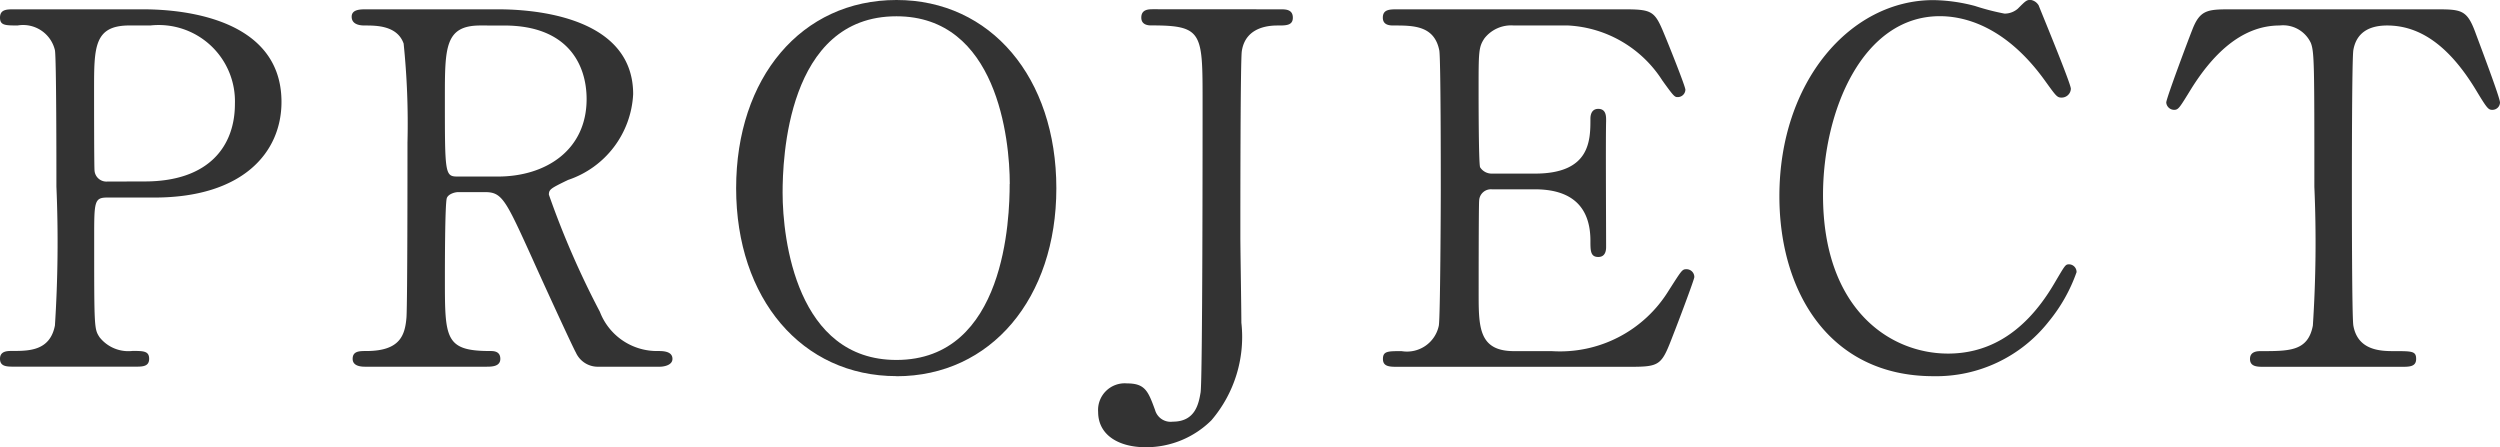 <svg xmlns="http://www.w3.org/2000/svg" width="91.79" height="16.421" viewBox="0 0 91.79 16.421"><g transform="translate(-695.966 -388)"><path d="M28.17.342c.684,0,5.131,0,5.131,3.4,0,1.872-1.44,3.511-4.663,3.511H26.91c-.486,0-.486.144-.486,1.512,0,3.3,0,3.313.2,3.62a1.346,1.346,0,0,0,1.206.5c.4,0,.612,0,.612.289s-.252.288-.5.288H23.489c-.271,0-.523,0-.523-.288s.27-.289.451-.289c.612,0,1.386,0,1.566-.936a47.821,47.821,0,0,0,.054-5.1c0-.845,0-4.7-.054-5.005A1.2,1.2,0,0,0,23.615.935c-.45,0-.649,0-.649-.287,0-.306.252-.306.523-.306Zm.108,6.32c2.377,0,3.313-1.314,3.313-2.846a2.8,2.8,0,0,0-3.1-2.881H27.72c-1.3,0-1.3.793-1.3,2.36,0,.252,0,2.808.017,2.971a.438.438,0,0,0,.469.4Z" transform="translate(673 388)" fill="#333"/><path d="M41.243.342c.865,0,4.97.09,4.97,3.115a3.506,3.506,0,0,1-2.394,3.151c-.63.307-.7.343-.7.54a31.908,31.908,0,0,0,1.872,4.3,2.242,2.242,0,0,0,2.125,1.44c.179,0,.54,0,.54.288,0,.252-.361.288-.451.288h-2.25a.881.881,0,0,1-.846-.522c-.109-.18-1.387-2.971-1.585-3.421-.99-2.179-1.116-2.467-1.746-2.467h-.991c-.126,0-.36.072-.414.216-.072.181-.072,2.558-.072,2.972,0,2.178,0,2.646,1.656,2.646.127,0,.379,0,.379.288s-.324.288-.522.288H36.365c-.181,0-.451-.036-.451-.288,0-.288.252-.288.5-.288,1.242,0,1.423-.576,1.477-1.242.036-.612.036-5.564.036-6.41A28.747,28.747,0,0,0,37.786,1.6C37.553.936,36.779.936,36.365.936c-.109,0-.487,0-.487-.323,0-.271.324-.271.54-.271ZM40.6.936c-1.3,0-1.3.811-1.3,2.665,0,2.827,0,2.881.486,2.881h1.458c1.765,0,3.26-.972,3.26-2.845,0-1.26-.684-2.7-3.025-2.7Z" transform="translate(673 388)" fill="#333"/><path d="M55.882,13.81c-3.476,0-5.888-2.845-5.888-6.9S52.389,0,55.882,0c3.457,0,5.869,2.845,5.869,6.914,0,4.033-2.4,6.9-5.869,6.9m4.159-7.058c0-1.656-.468-6.158-4.159-6.158C51.849.594,51.7,5.888,51.7,7.076c0,1.729.523,6.14,4.178,6.14,4.014,0,4.159-5.239,4.159-6.464" transform="translate(673 388)" fill="#333"/><path d="M69.984.342c.18,0,.45,0,.45.307,0,.287-.252.287-.54.287-.234,0-1.188,0-1.333.936-.054.307-.054,5.8-.054,6.824,0,.451.037,2.647.037,3.152a4.708,4.708,0,0,1-1.1,3.583,3.406,3.406,0,0,1-2.412.99c-.973,0-1.747-.433-1.747-1.3a.979.979,0,0,1,1.062-1.044c.666,0,.775.288,1.027.973a.593.593,0,0,0,.648.432c.828,0,.954-.649,1.026-1.08.072-.541.072-9.309.072-10.678,0-2.538,0-2.791-1.89-2.791-.072,0-.36,0-.36-.287,0-.307.269-.307.45-.307Z" transform="translate(673 388)" fill="#333"/><path d="M79.939,12.892a4.681,4.681,0,0,0,4.3-2.232c.45-.7.486-.775.63-.775a.287.287,0,0,1,.306.288c0,.09-.648,1.8-.757,2.071-.45,1.17-.467,1.224-1.638,1.224H74.3c-.306,0-.558,0-.558-.288s.179-.288.684-.288a1.194,1.194,0,0,0,1.368-.937c.054-.305.072-4.447.072-4.968,0-.721,0-4.808-.054-5.132-.18-.919-.954-.919-1.674-.919-.126,0-.4,0-.4-.287,0-.307.252-.307.558-.307h8.21c1.116,0,1.206.036,1.567.918.108.252.774,1.909.774,2.035a.281.281,0,0,1-.288.27c-.108,0-.145-.035-.559-.611A4.377,4.377,0,0,0,80.551.936h-2a1.245,1.245,0,0,0-1.08.469c-.217.324-.217.486-.217,1.908,0,.234,0,2.683.055,2.827a.5.5,0,0,0,.432.234h1.584c2.035,0,2.035-1.224,2.035-2.016,0-.055,0-.361.288-.361.306,0,.288.306.288.451-.018.666,0,3.888,0,4.609,0,.09,0,.378-.288.378s-.288-.234-.288-.594c0-1.531-1.027-1.89-2.035-1.89H77.743a.432.432,0,0,0-.468.414c-.019.143-.019,3.114-.019,3.384,0,1.261,0,2.143,1.3,2.143Z" transform="translate(673 388)" fill="#333"/><path d="M97.825.216C97.825.234,99,3.061,99,3.259a.338.338,0,0,1-.342.324c-.162,0-.2-.054-.577-.576C96.547.846,94.944.594,94.188.594,91.361.594,89.9,4.051,89.9,7.166c0,4.177,2.448,5.816,4.591,5.816,1.261,0,2.7-.54,3.89-2.557.414-.7.414-.72.558-.72a.281.281,0,0,1,.27.288,5.962,5.962,0,0,1-1.027,1.819,5.251,5.251,0,0,1-4.231,2c-3.8,0-5.653-3.079-5.653-6.608,0-4.214,2.61-7.2,5.653-7.2a6.25,6.25,0,0,1,1.531.216A8.765,8.765,0,0,0,96.565.5a.742.742,0,0,0,.486-.18c.288-.288.324-.324.468-.324a.414.414,0,0,1,.306.216" transform="translate(673 388)" fill="#333"/><path d="M112.343.342c.972,0,1.188,0,1.494.811.145.395.919,2.43.919,2.61a.278.278,0,0,1-.288.27c-.145,0-.2-.072-.612-.756C112.9,1.71,111.839.936,110.614.936c-.7,0-1.134.289-1.242.9-.054.324-.054,4.394-.054,5.151,0,.5,0,4.663.054,4.968.162.919,1.008.937,1.494.937.666,0,.811,0,.811.288s-.252.288-.541.288H106.1c-.252,0-.523,0-.523-.288s.289-.288.4-.288c1.062,0,1.728,0,1.908-.937a46.918,46.918,0,0,0,.055-5.095c0-4.448,0-4.933-.126-5.276a1.124,1.124,0,0,0-1.152-.648c-1.441,0-2.5,1.135-3.242,2.323-.432.7-.468.774-.63.774a.292.292,0,0,1-.288-.27c0-.144.81-2.305.954-2.665.289-.756.577-.756,1.477-.756Z" transform="translate(673 388)" fill="#333"/></g></svg>